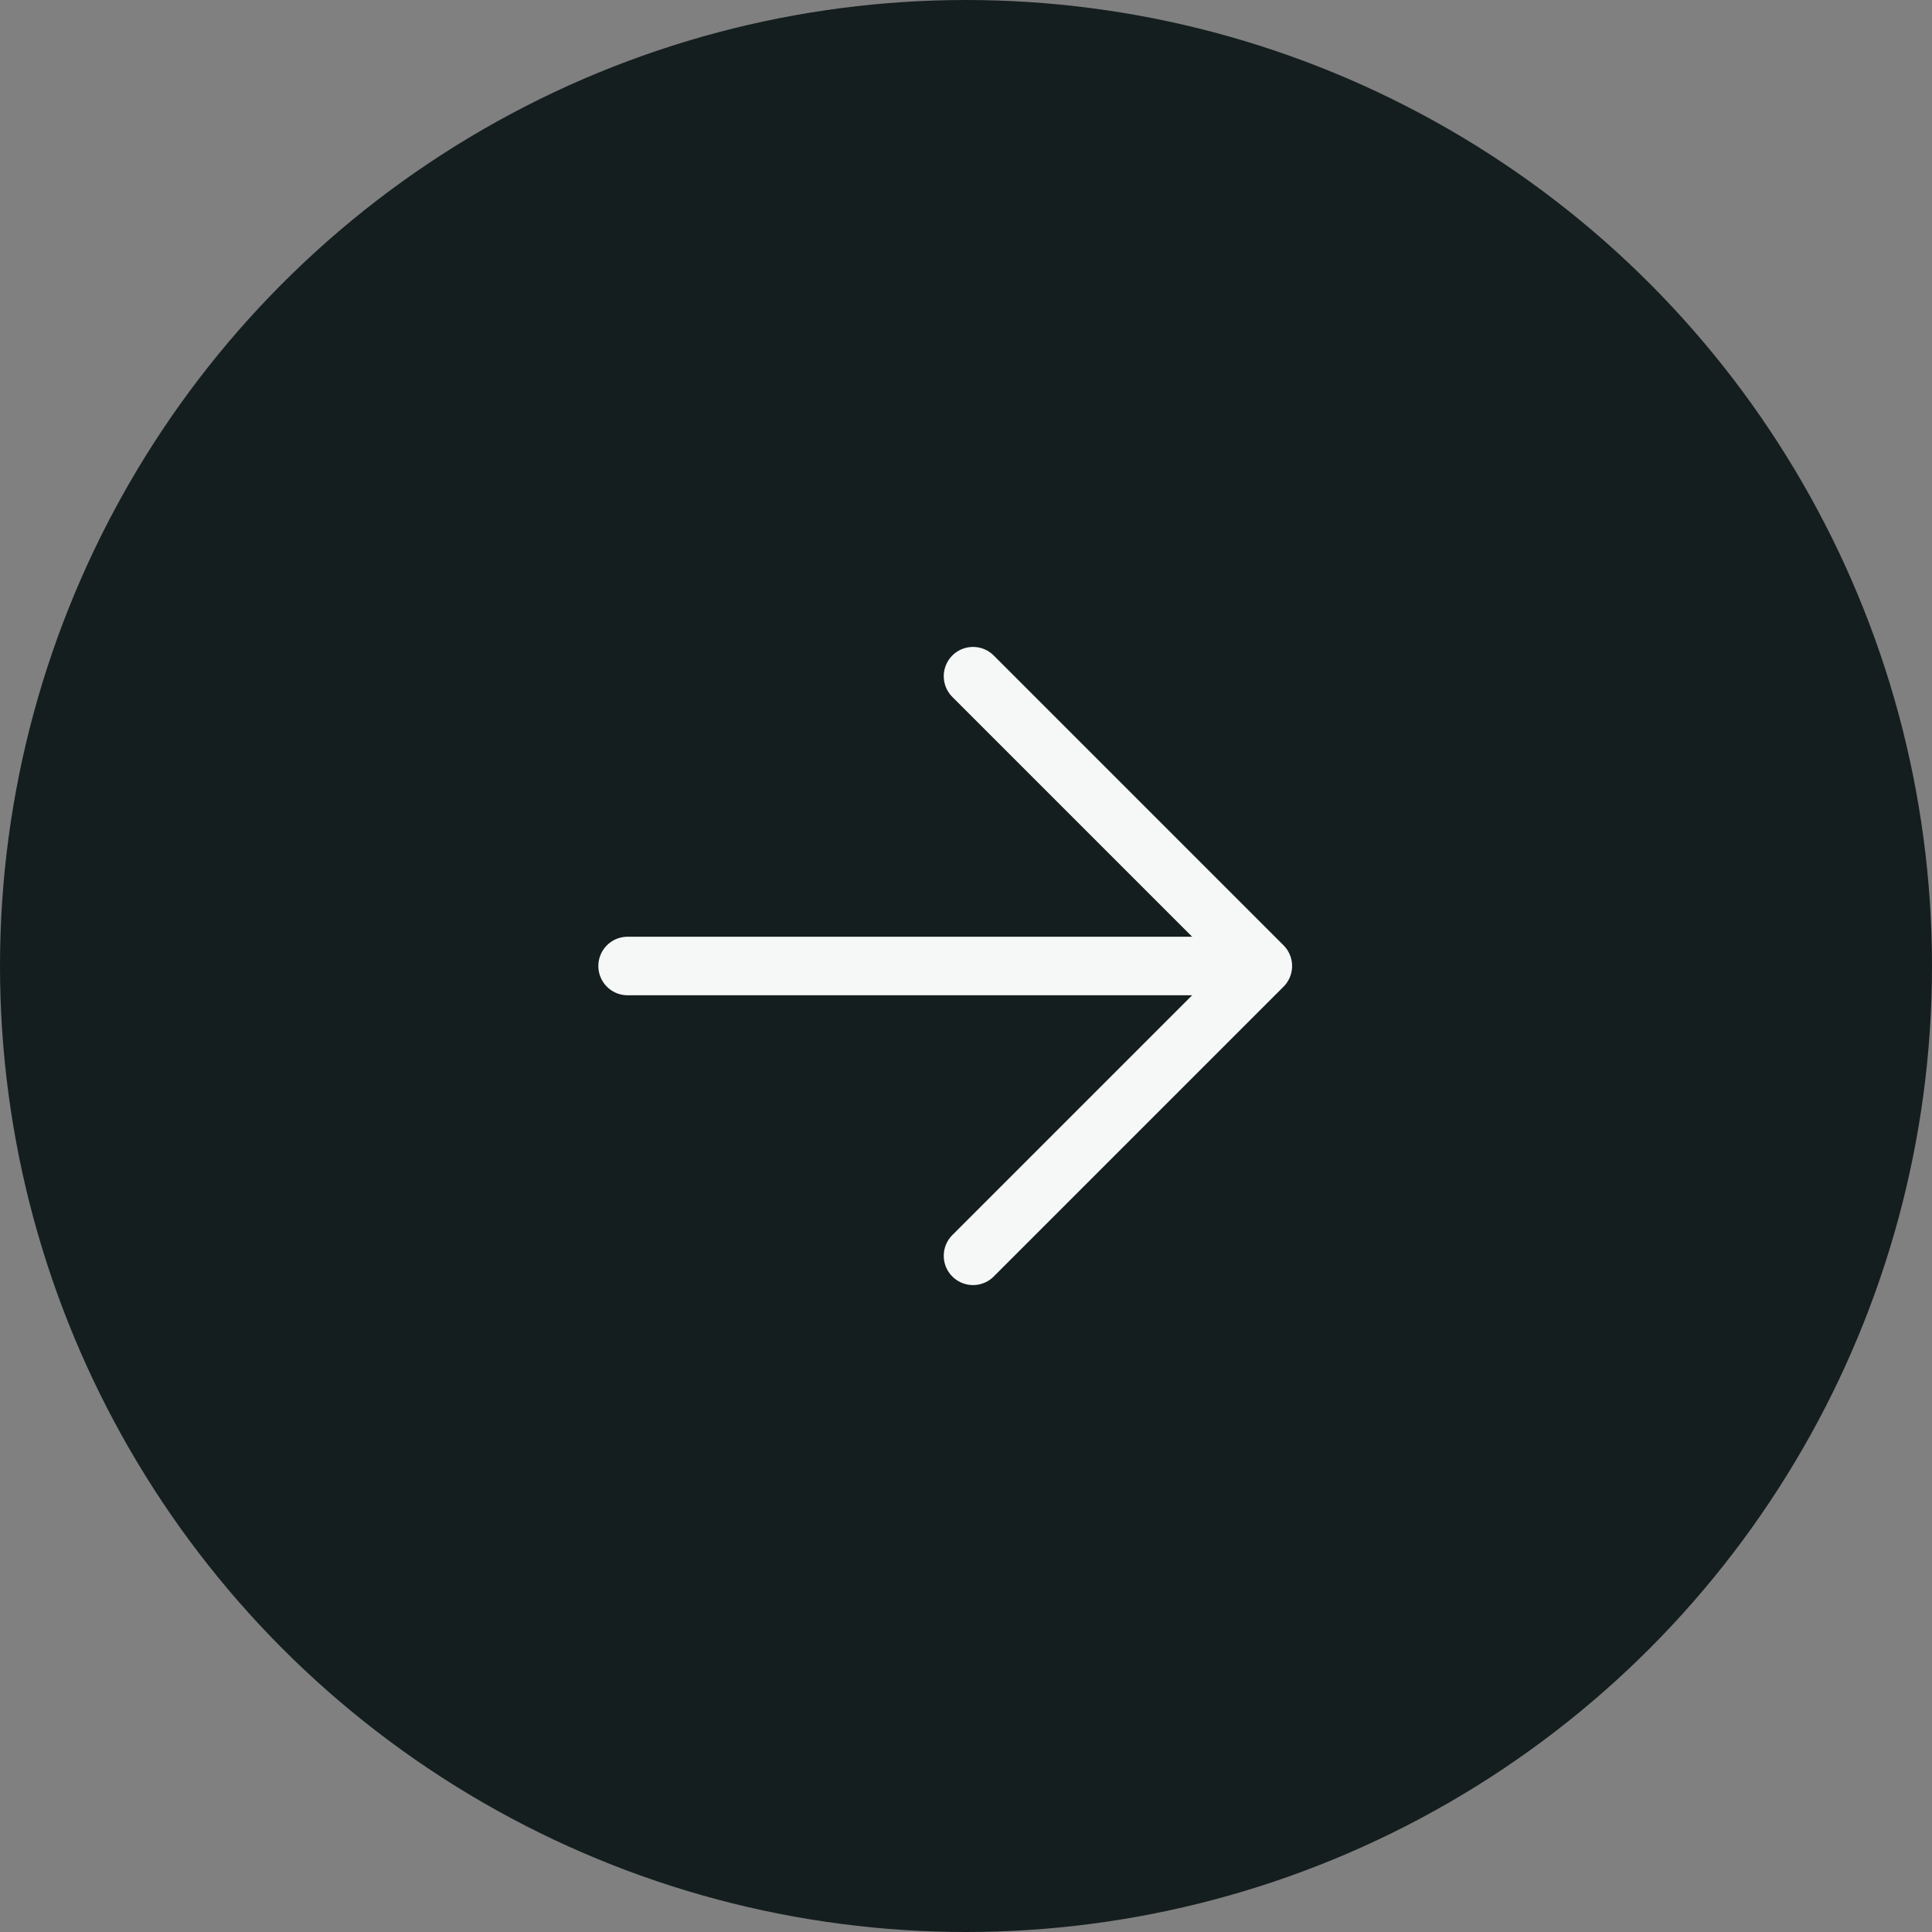 <?xml version="1.0" encoding="UTF-8"?><svg id="Layer_2" xmlns="http://www.w3.org/2000/svg" width="33" height="33" viewBox="0 0 33 33"><rect x="0" y="0" width="33" height="33" fill="#808080" stroke="none"/><defs><style>.cls-1,.cls-2{fill:none;stroke:#f5f8f7;stroke-linecap:round;}.cls-2{stroke-linejoin:round;}.cls-3{fill:#151e1e;}</style></defs><g id="Layer_1-2"><circle class="cls-3" cx="16.5" cy="16.5" r="16.5"/><path class="cls-1" d="M10.72,16.5h10.78"/><path class="cls-2" d="M16.62,11.55l4.95,4.95-4.95,4.95"/></g></svg>